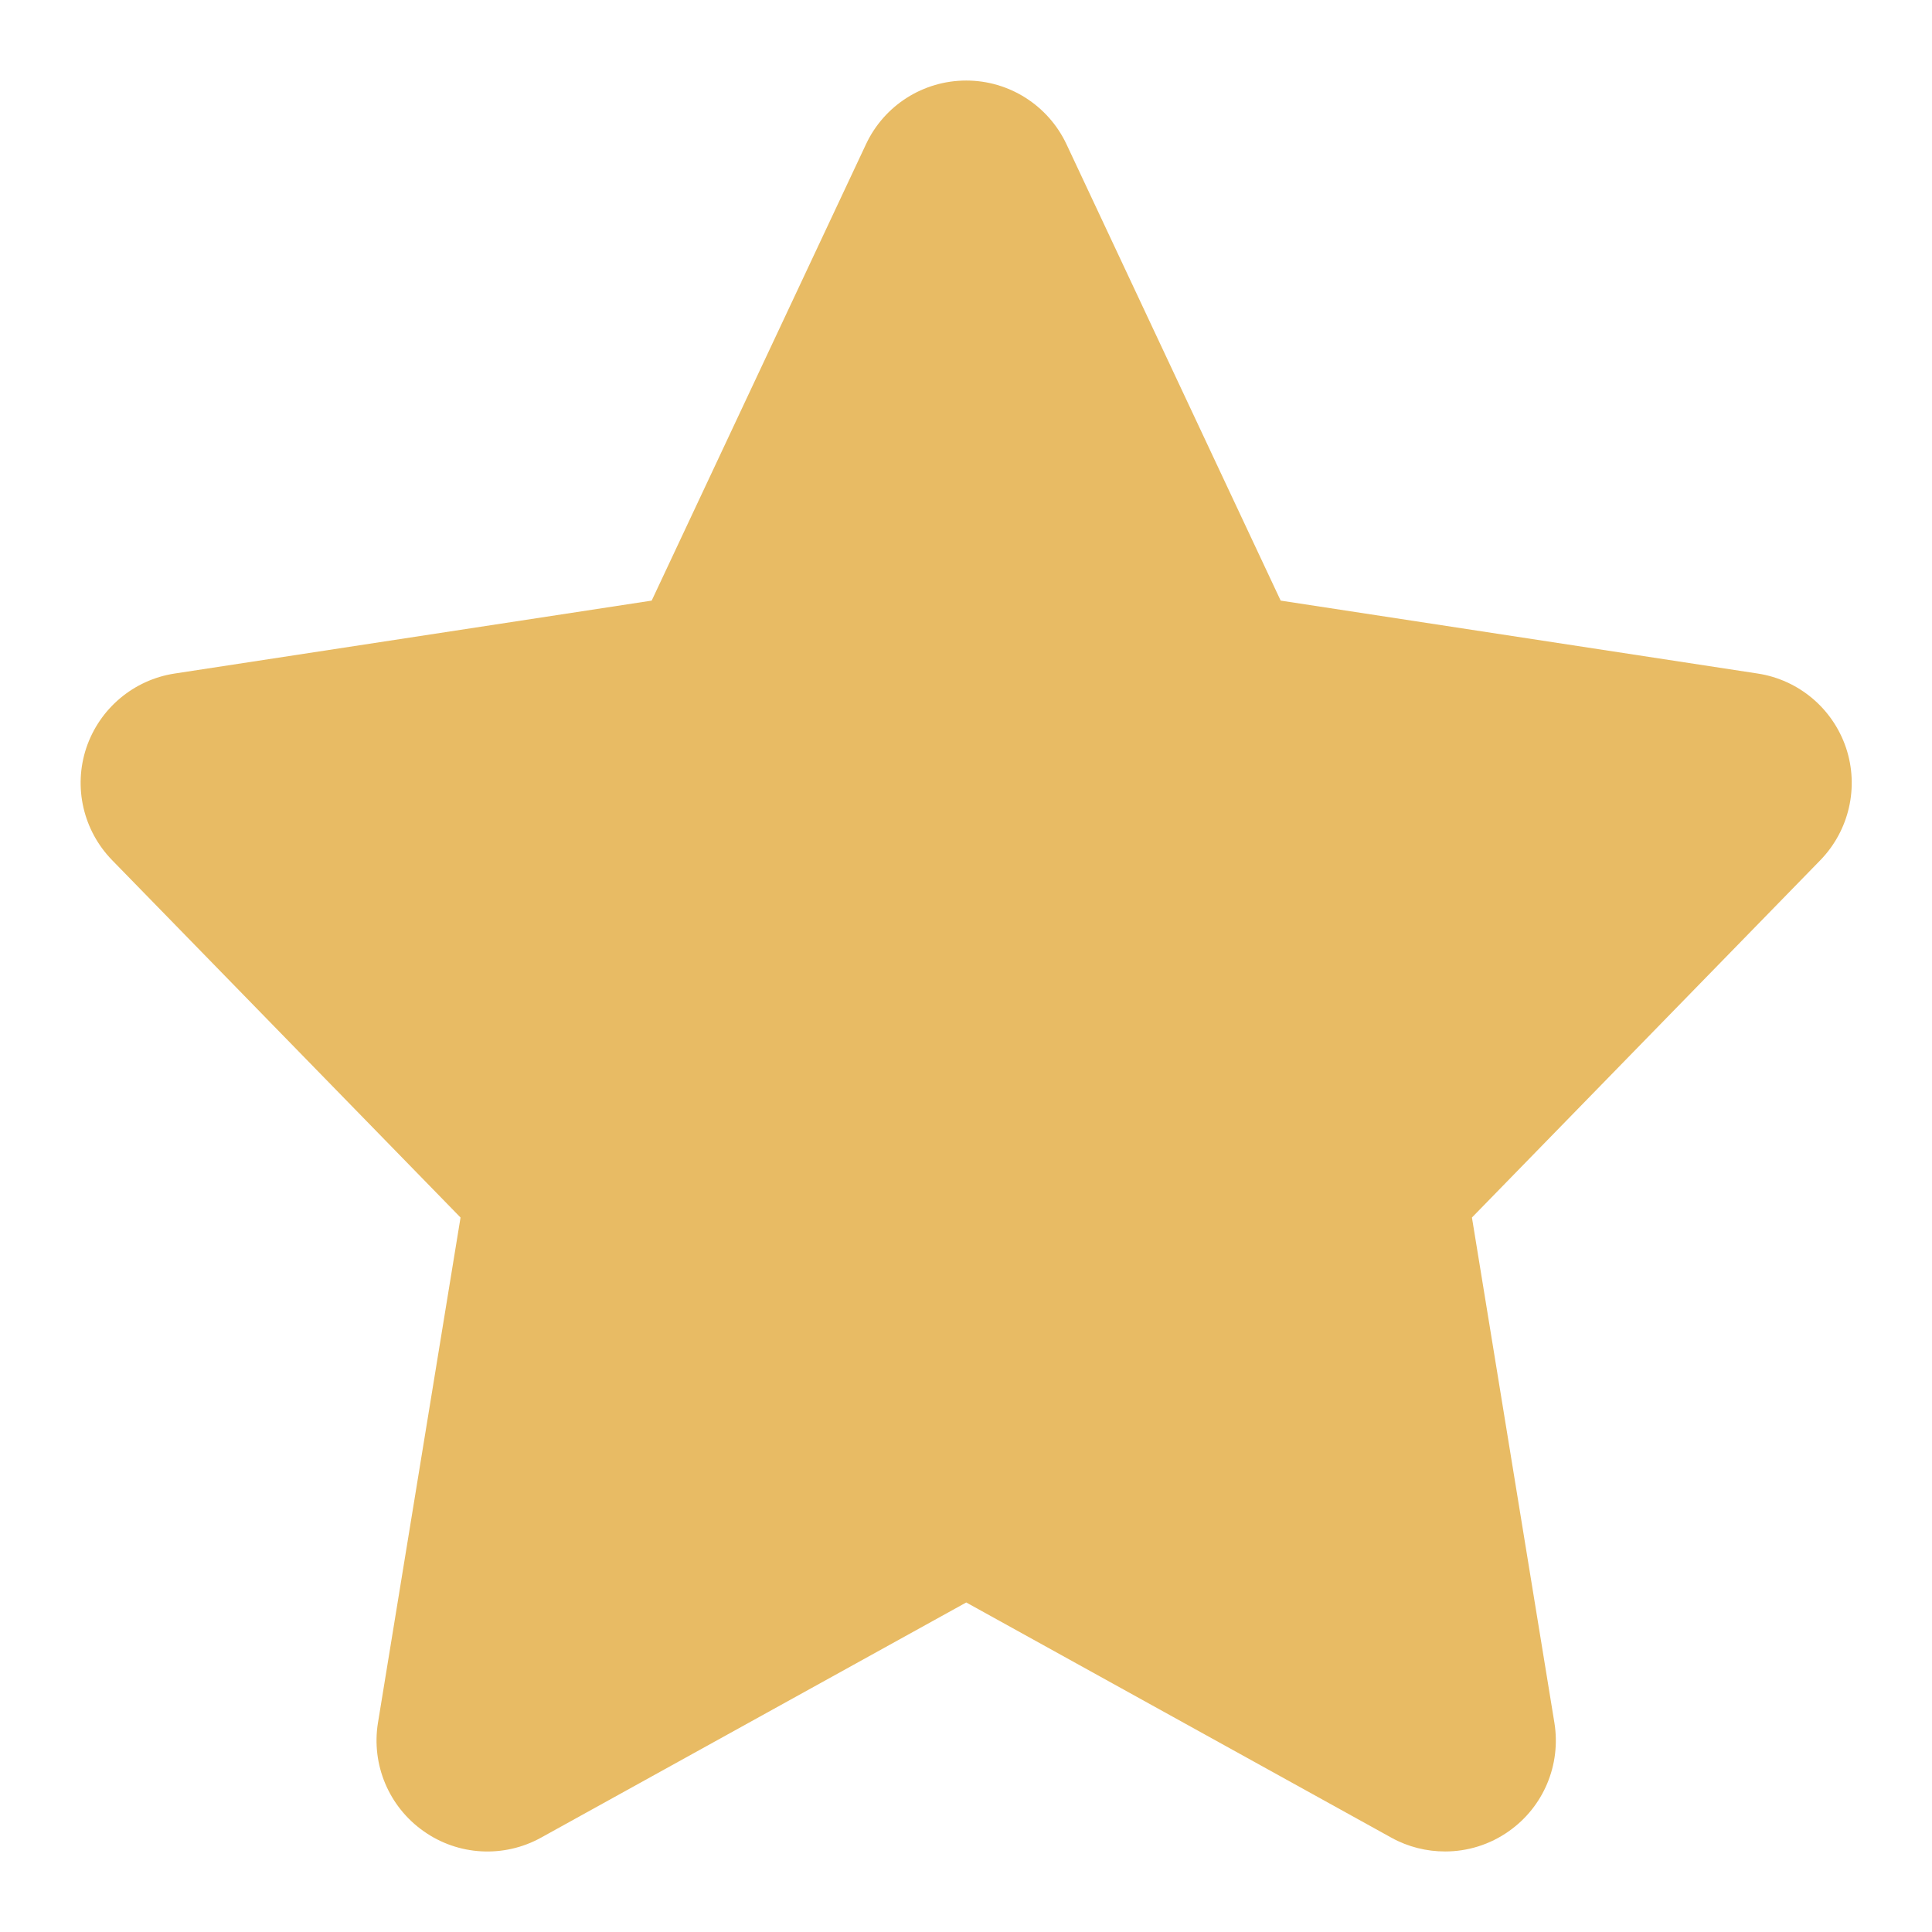 <svg xmlns="http://www.w3.org/2000/svg" fill="none" viewBox="0 0 16 16" height="16" width="16">
<path fill="#E8BB64" d="M15.288 6.193C15.178 5.867 14.896 5.63 14.557 5.578L10.606 4.974L8.832 1.194C8.68 0.872 8.357 0.667 8.002 0.667C7.646 0.667 7.323 0.872 7.172 1.194L5.397 4.974L1.446 5.578C1.107 5.63 0.825 5.867 0.715 6.193C0.606 6.519 0.689 6.878 0.929 7.124L3.814 10.083L3.13 14.268C3.074 14.615 3.221 14.963 3.508 15.165C3.794 15.368 4.172 15.389 4.48 15.219L8.002 13.271L11.523 15.219C11.662 15.296 11.815 15.333 11.968 15.333C12.153 15.333 12.338 15.277 12.496 15.165C12.783 14.963 12.929 14.615 12.873 14.268L12.19 10.083L15.075 7.124C15.314 6.878 15.397 6.519 15.288 6.193Z"></path>
</svg>
